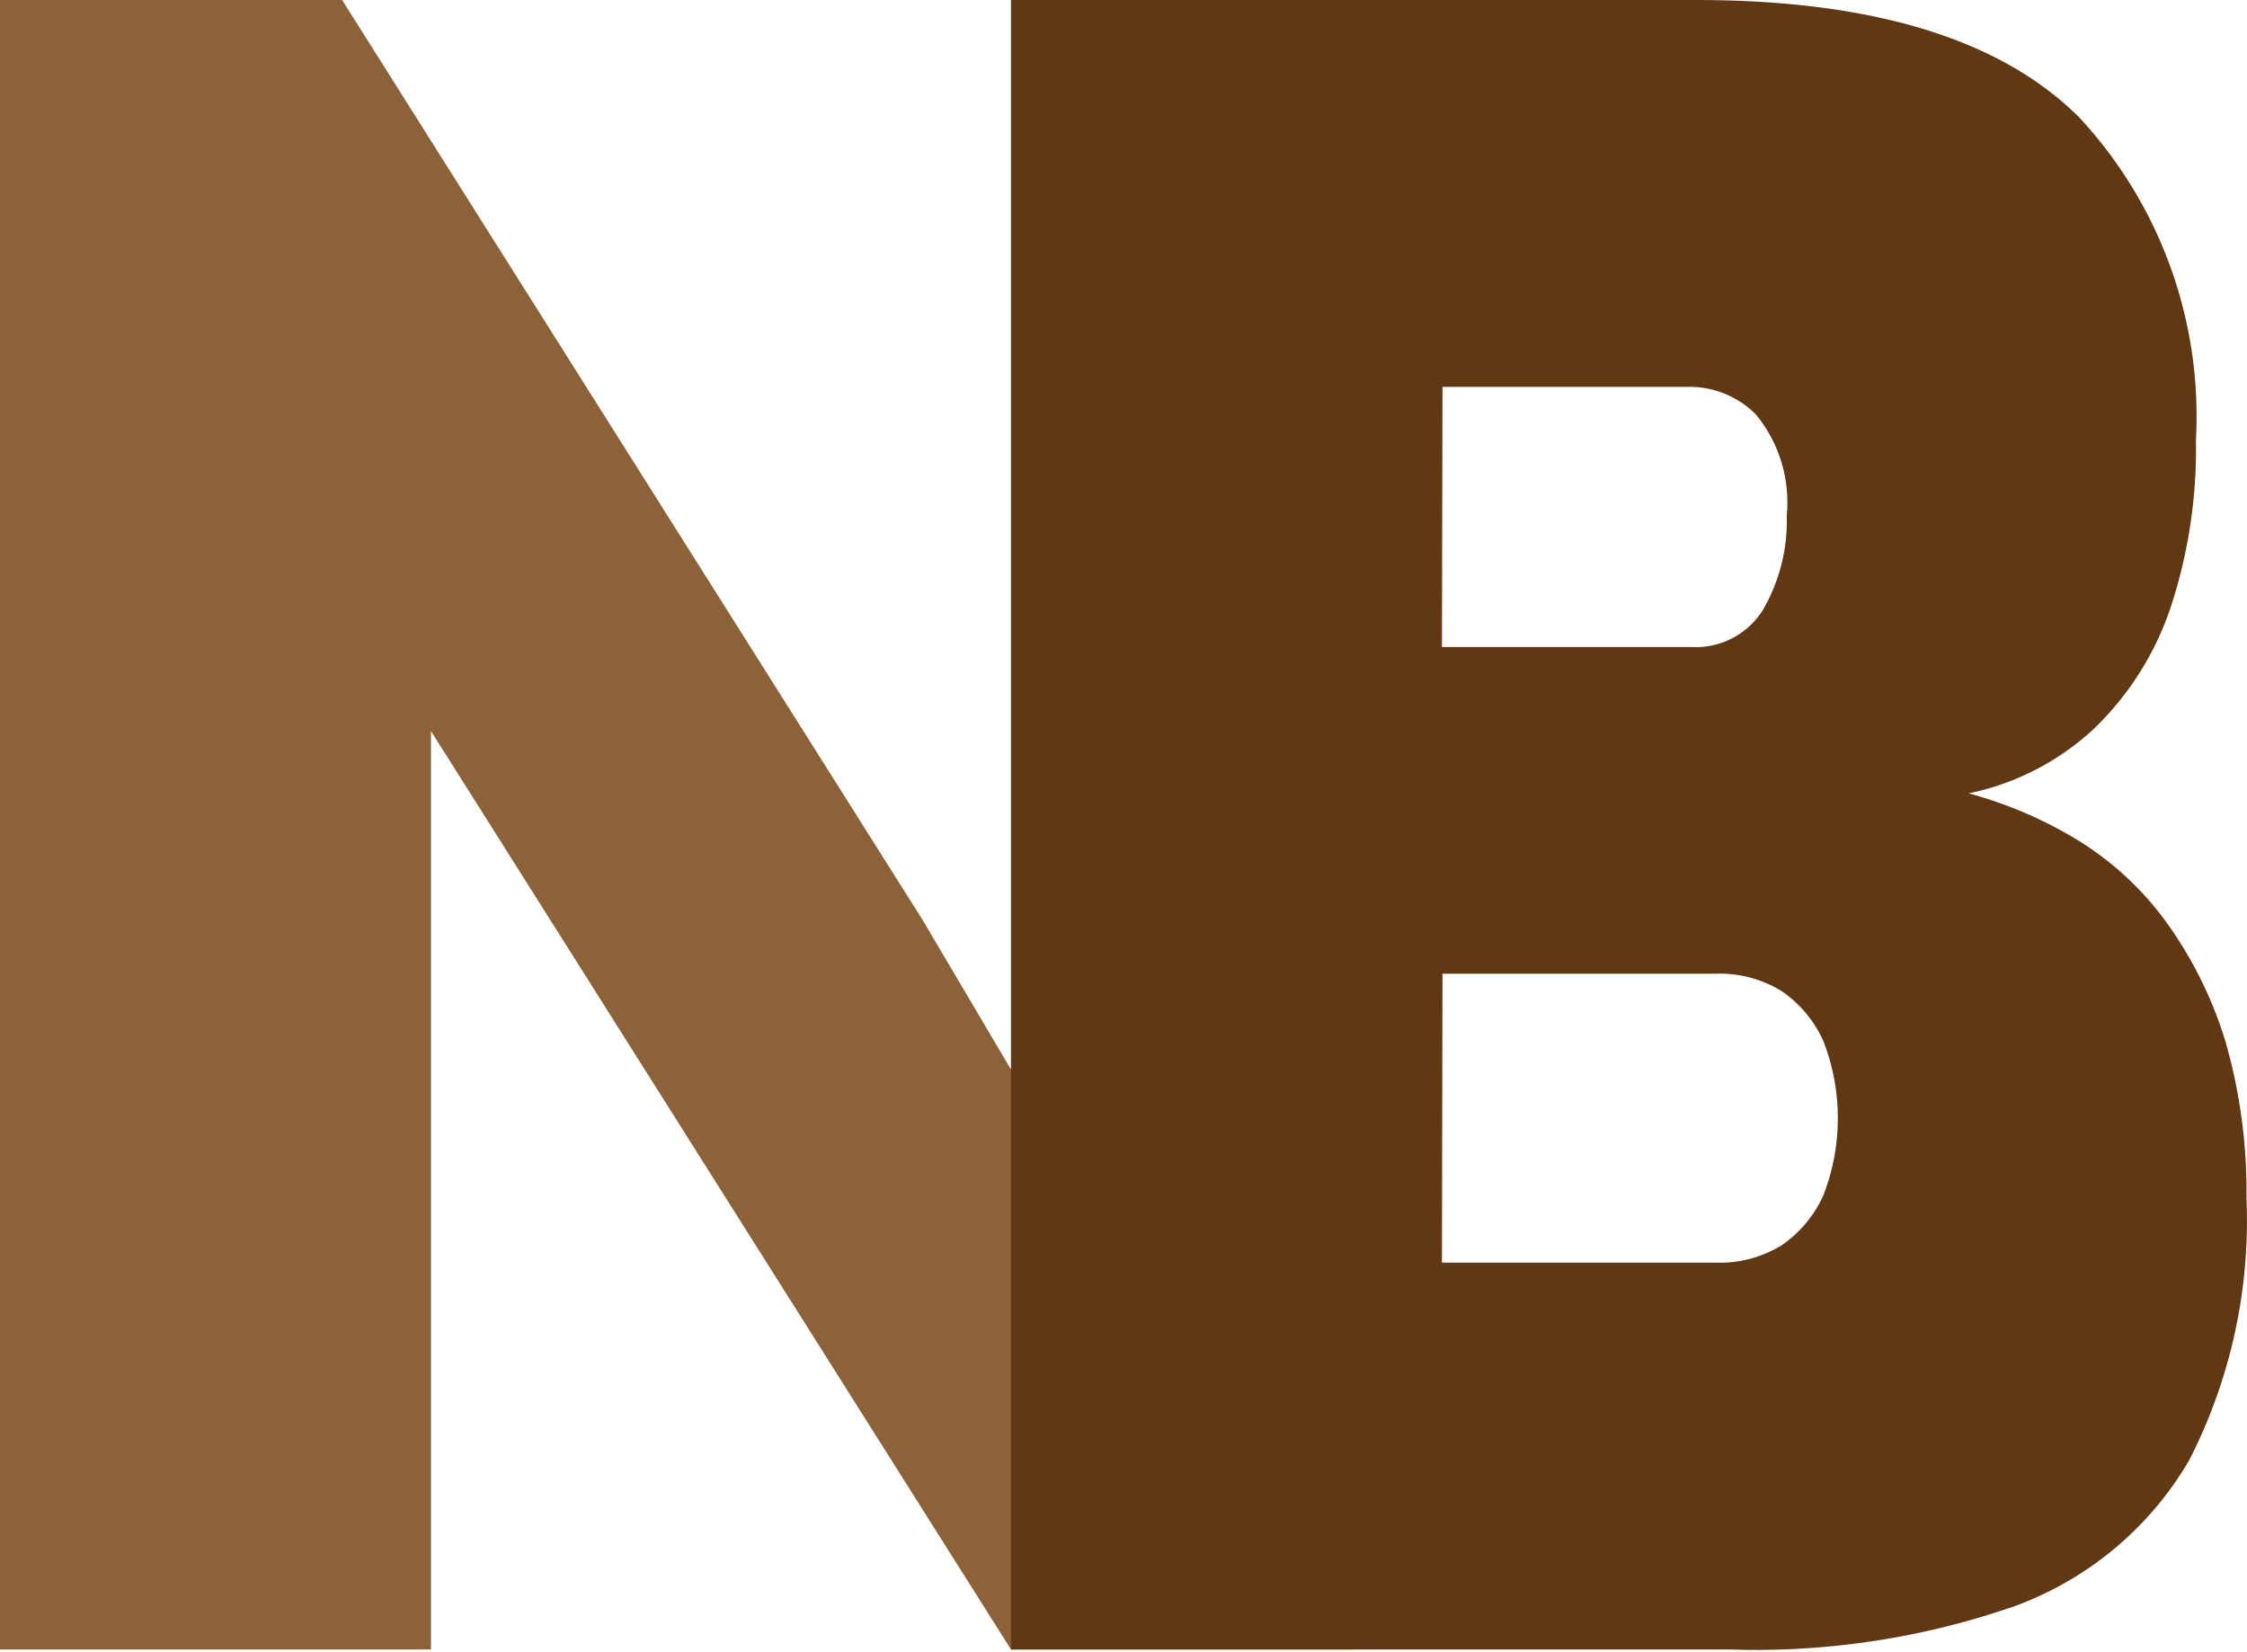 <svg id="Vrstva_1" data-name="Vrstva 1" xmlns="http://www.w3.org/2000/svg" viewBox="0 0 42.23 31.04"><defs><style>.cls-1{fill:#8c6239;}.cls-2{fill:#603813;}</style></defs><path class="cls-1" d="M0,31V0H6.43L17.34,17.29,25.44,31H19L8.1,13.74V31Z"/><path class="cls-2" d="M19,31V0H31.87q5,0,7.21,2.21a8.25,8.25,0,0,1,2.19,6.06,9.5,9.5,0,0,1-.48,3.16,5.66,5.66,0,0,1-1.42,2.25A4.91,4.91,0,0,1,37,14.91a7.94,7.94,0,0,1,2.05.88,5.84,5.84,0,0,1,1.67,1.55,7.63,7.63,0,0,1,1.11,2.25,10.19,10.19,0,0,1,.39,2.93,9.87,9.87,0,0,1-1.08,4.93,6.31,6.31,0,0,1-3.26,2.73A14.82,14.82,0,0,1,32.5,31Zm8.1-18.84h4.68a1.49,1.49,0,0,0,1.36-.71,3.33,3.33,0,0,0,.44-1.76A2.6,2.6,0,0,0,33,7.79a1.76,1.76,0,0,0-1.23-.52H27.11Zm0,11.57h5.14a2.22,2.22,0,0,0,1.25-.33,2.26,2.26,0,0,0,.78-.94,4,4,0,0,0,0-2.89,2.26,2.26,0,0,0-.78-.94,2.22,2.22,0,0,0-1.25-.33H27.11Z"/></svg>